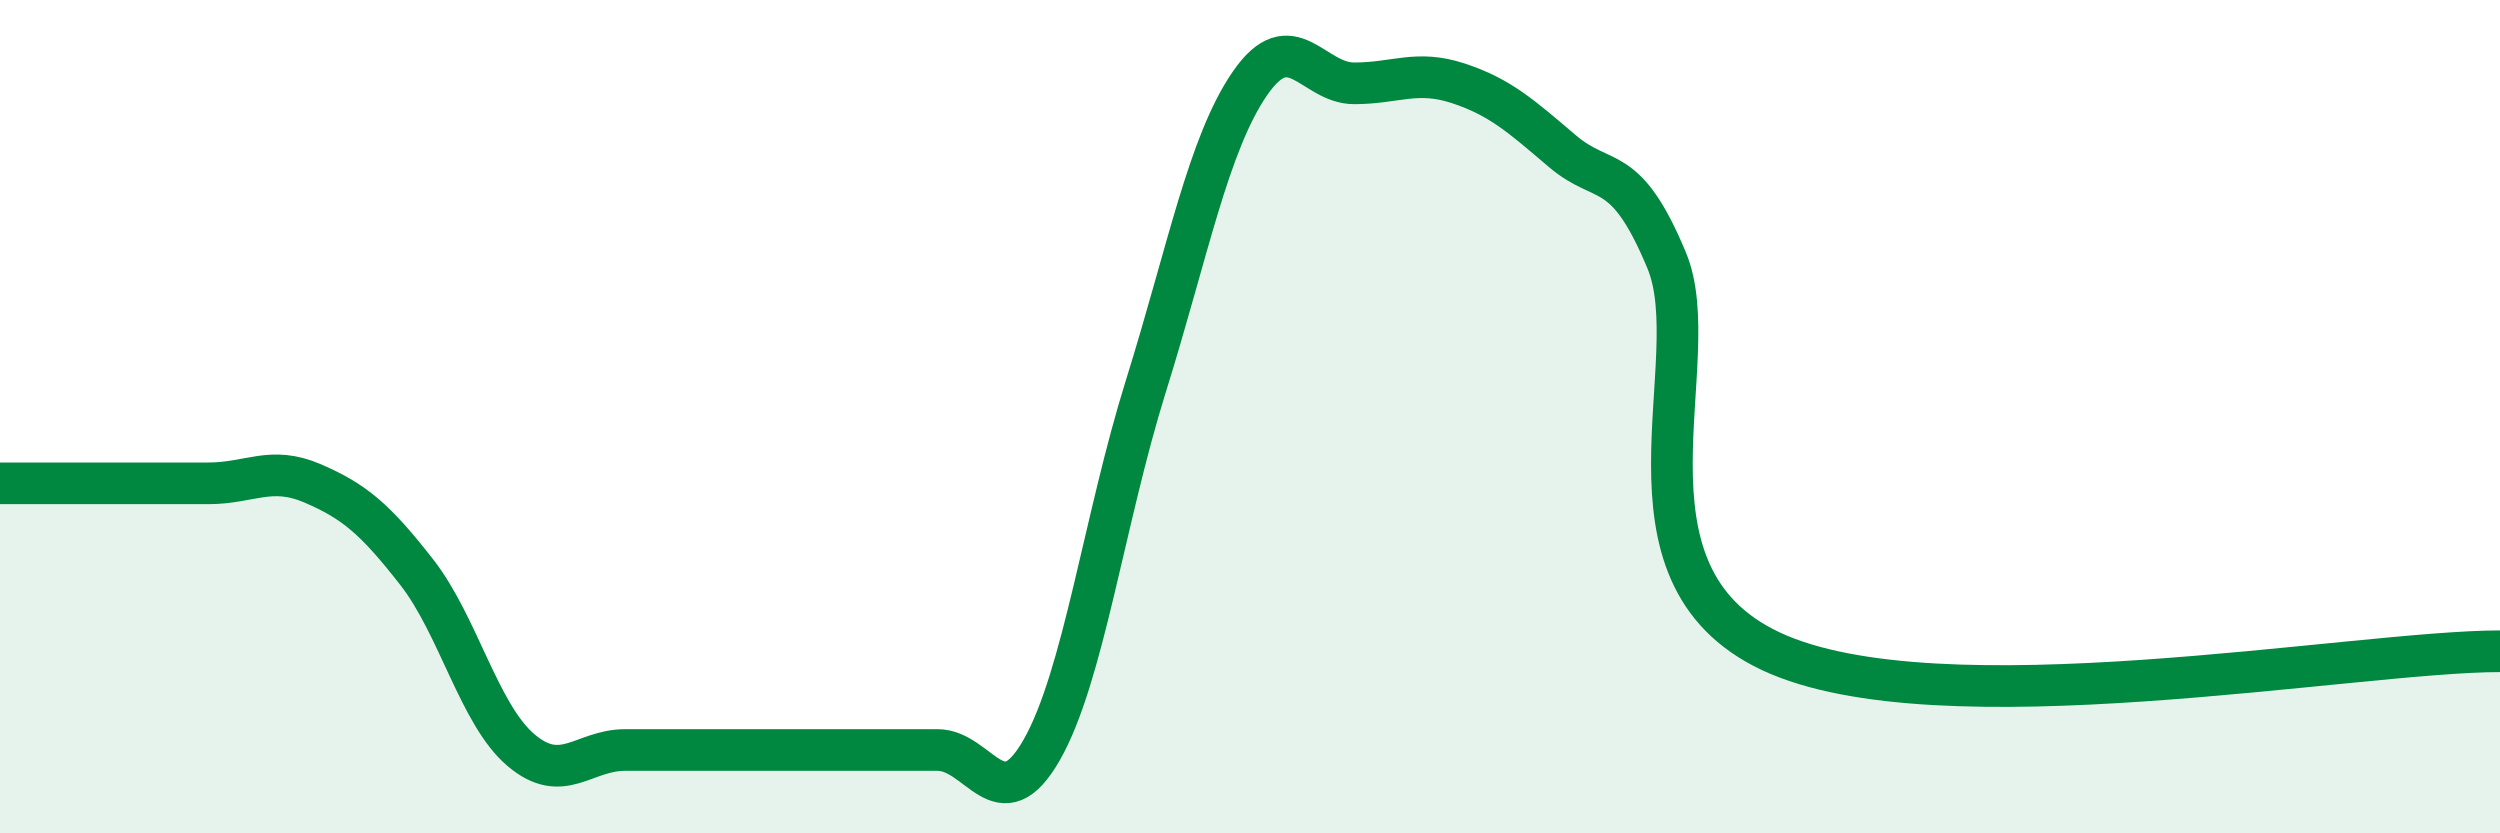 
    <svg width="60" height="20" viewBox="0 0 60 20" xmlns="http://www.w3.org/2000/svg">
      <path
        d="M 0,11.6 C 0.5,11.6 1.5,11.6 2.5,11.6 C 3.5,11.6 4,11.6 5,11.6 C 6,11.6 6.5,11.17 7.5,11.6 C 8.5,12.03 9,12.45 10,13.73 C 11,15.01 11.5,17.15 12.5,18 C 13.5,18.85 14,18 15,18 C 16,18 16.5,18 17.5,18 C 18.5,18 19,18 20,18 C 21,18 21.5,18 22.5,18 C 23.5,18 24,19.75 25,18 C 26,16.25 26.5,12.47 27.5,9.27 C 28.5,6.07 29,3.45 30,2 C 31,0.55 31.5,2 32.5,2 C 33.5,2 34,1.67 35,2 C 36,2.33 36.5,2.78 37.5,3.63 C 38.5,4.48 39,3.85 40,6.25 C 41,8.65 38.5,13.75 42.5,15.63 C 46.5,17.51 56.5,15.63 60,15.63L60 20L0 20Z"
        fill="#008740"
        opacity="0.1"
        stroke-linecap="round"
        stroke-linejoin="round"
      />
      <path
        d="M 0,11.6 C 0.5,11.6 1.5,11.6 2.5,11.6 C 3.5,11.6 4,11.6 5,11.6 C 6,11.6 6.5,11.17 7.5,11.6 C 8.5,12.03 9,12.45 10,13.73 C 11,15.01 11.5,17.15 12.5,18 C 13.5,18.85 14,18 15,18 C 16,18 16.5,18 17.5,18 C 18.5,18 19,18 20,18 C 21,18 21.5,18 22.5,18 C 23.5,18 24,19.75 25,18 C 26,16.25 26.5,12.47 27.5,9.27 C 28.5,6.07 29,3.45 30,2 C 31,0.55 31.5,2 32.5,2 C 33.5,2 34,1.67 35,2 C 36,2.33 36.5,2.78 37.5,3.63 C 38.5,4.48 39,3.85 40,6.25 C 41,8.65 38.5,13.75 42.5,15.63 C 46.5,17.51 56.5,15.63 60,15.63"
        stroke="#008740"
        stroke-width="1"
        fill="none"
        stroke-linecap="round"
        stroke-linejoin="round"
      />
    </svg>
  